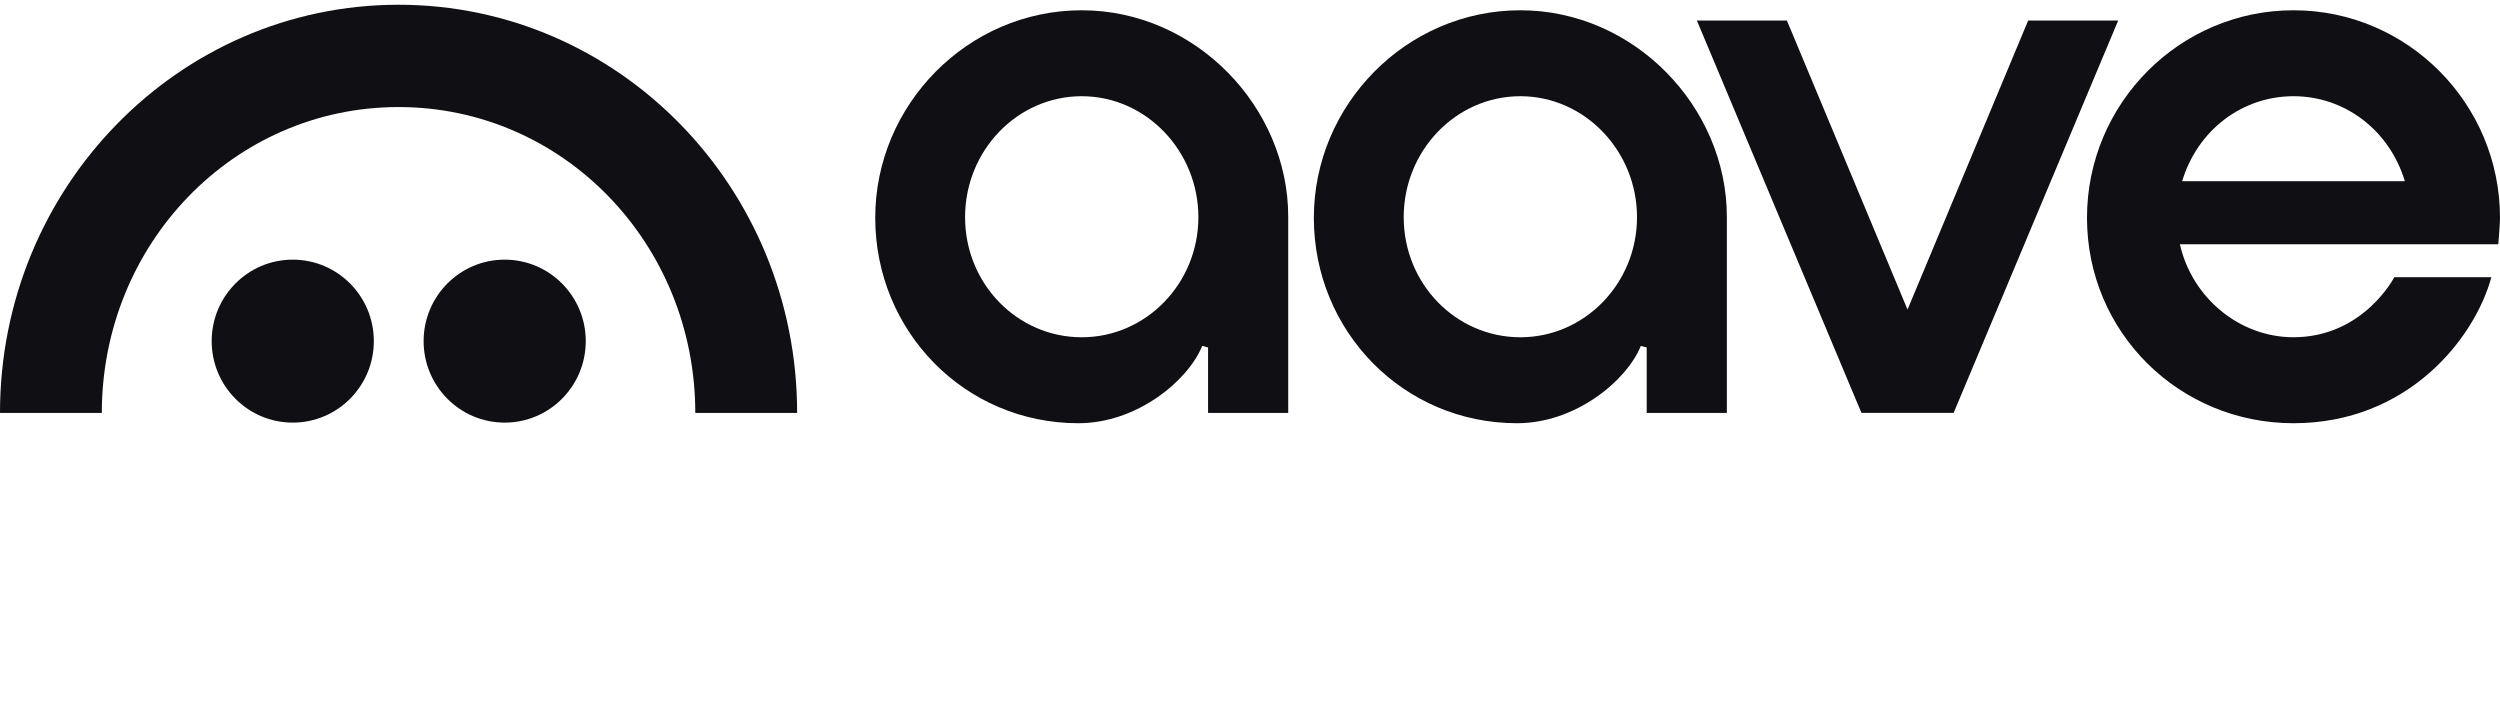 <svg width="128" height="36" viewBox="0 0 128 36" fill="none" xmlns="http://www.w3.org/2000/svg">
<g clip-path="url(#clip0_970_3321)">
<path d="M117.424 17.267C114.678 17.267 112.239 15.267 111.61 12.507H127.912C127.912 12.507 128 11.507 128 11.153C128 5.294 123.257 0.526 117.427 0.526C111.597 0.526 106.854 5.293 106.854 11.153C106.854 17.013 111.571 21.669 117.427 21.669C123.284 21.669 126.703 17.333 127.557 14.194H122.587C122.587 14.194 121.007 17.267 117.424 17.267ZM117.427 4.926C120.06 4.926 122.345 6.673 123.128 9.278H111.726C112.506 6.673 114.792 4.926 117.427 4.926Z" fill="#101014"/>
<path d="M55.214 21.669C49.384 21.669 44.812 16.952 44.812 11.153C44.812 5.354 49.554 0.526 55.384 0.526C61.214 0.526 65.957 5.48 65.957 11.096C65.957 13.489 65.957 21.142 65.957 21.142H61.853V17.79L61.553 17.711C60.831 19.492 58.212 21.669 55.213 21.669H55.214ZM55.384 4.926C52.092 4.926 49.412 7.704 49.412 11.12C49.412 14.536 52.091 17.268 55.384 17.268C58.678 17.268 61.357 14.51 61.357 11.12C61.357 7.73 58.678 4.926 55.384 4.926Z" fill="#101014"/>
<path d="M77.672 21.669C71.843 21.669 67.269 16.952 67.269 11.153C67.269 5.354 72.013 0.526 77.843 0.526C83.672 0.526 88.415 5.48 88.415 11.096C88.415 13.489 88.415 21.142 88.415 21.142H84.311V17.79L84.011 17.711C83.289 19.492 80.67 21.669 77.671 21.669H77.672ZM77.843 4.926C74.55 4.926 71.87 7.704 71.87 11.12C71.87 14.536 74.549 17.268 77.843 17.268C81.136 17.268 83.815 14.51 83.815 11.12C83.815 7.73 81.136 4.926 77.843 4.926Z" fill="#101014"/>
<path d="M95.306 21.14L86.881 1.053H91.49L97.665 15.85L103.841 1.053H108.45L100.026 21.14H95.306Z" fill="#101014"/>
<path d="M14.989 21.638C17.282 21.638 19.14 19.77 19.14 17.466C19.14 15.162 17.282 13.294 14.989 13.294C12.696 13.294 10.838 15.162 10.838 17.466C10.838 19.77 12.696 21.638 14.989 21.638Z" fill="#101014"/>
<path d="M25.84 21.638C28.132 21.638 29.991 19.77 29.991 17.466C29.991 15.162 28.132 13.294 25.84 13.294C23.547 13.294 21.689 15.162 21.689 17.466C21.689 19.77 23.547 21.638 25.84 21.638Z" fill="#101014"/>
<path d="M20.406 0.243C9.135 0.243 -0.003 9.602 7.14197e-07 21.143H5.213C5.213 12.494 11.961 5.481 20.406 5.481C28.851 5.481 35.599 12.494 35.599 21.143H40.813C40.815 9.602 31.677 0.243 20.406 0.243Z" fill="#101014"/>
</g>
<defs>
<clipPath id="clip0_970_3321">
<rect width="128" height="28" fill="white"/>
</clipPath>
</defs>
</svg>
